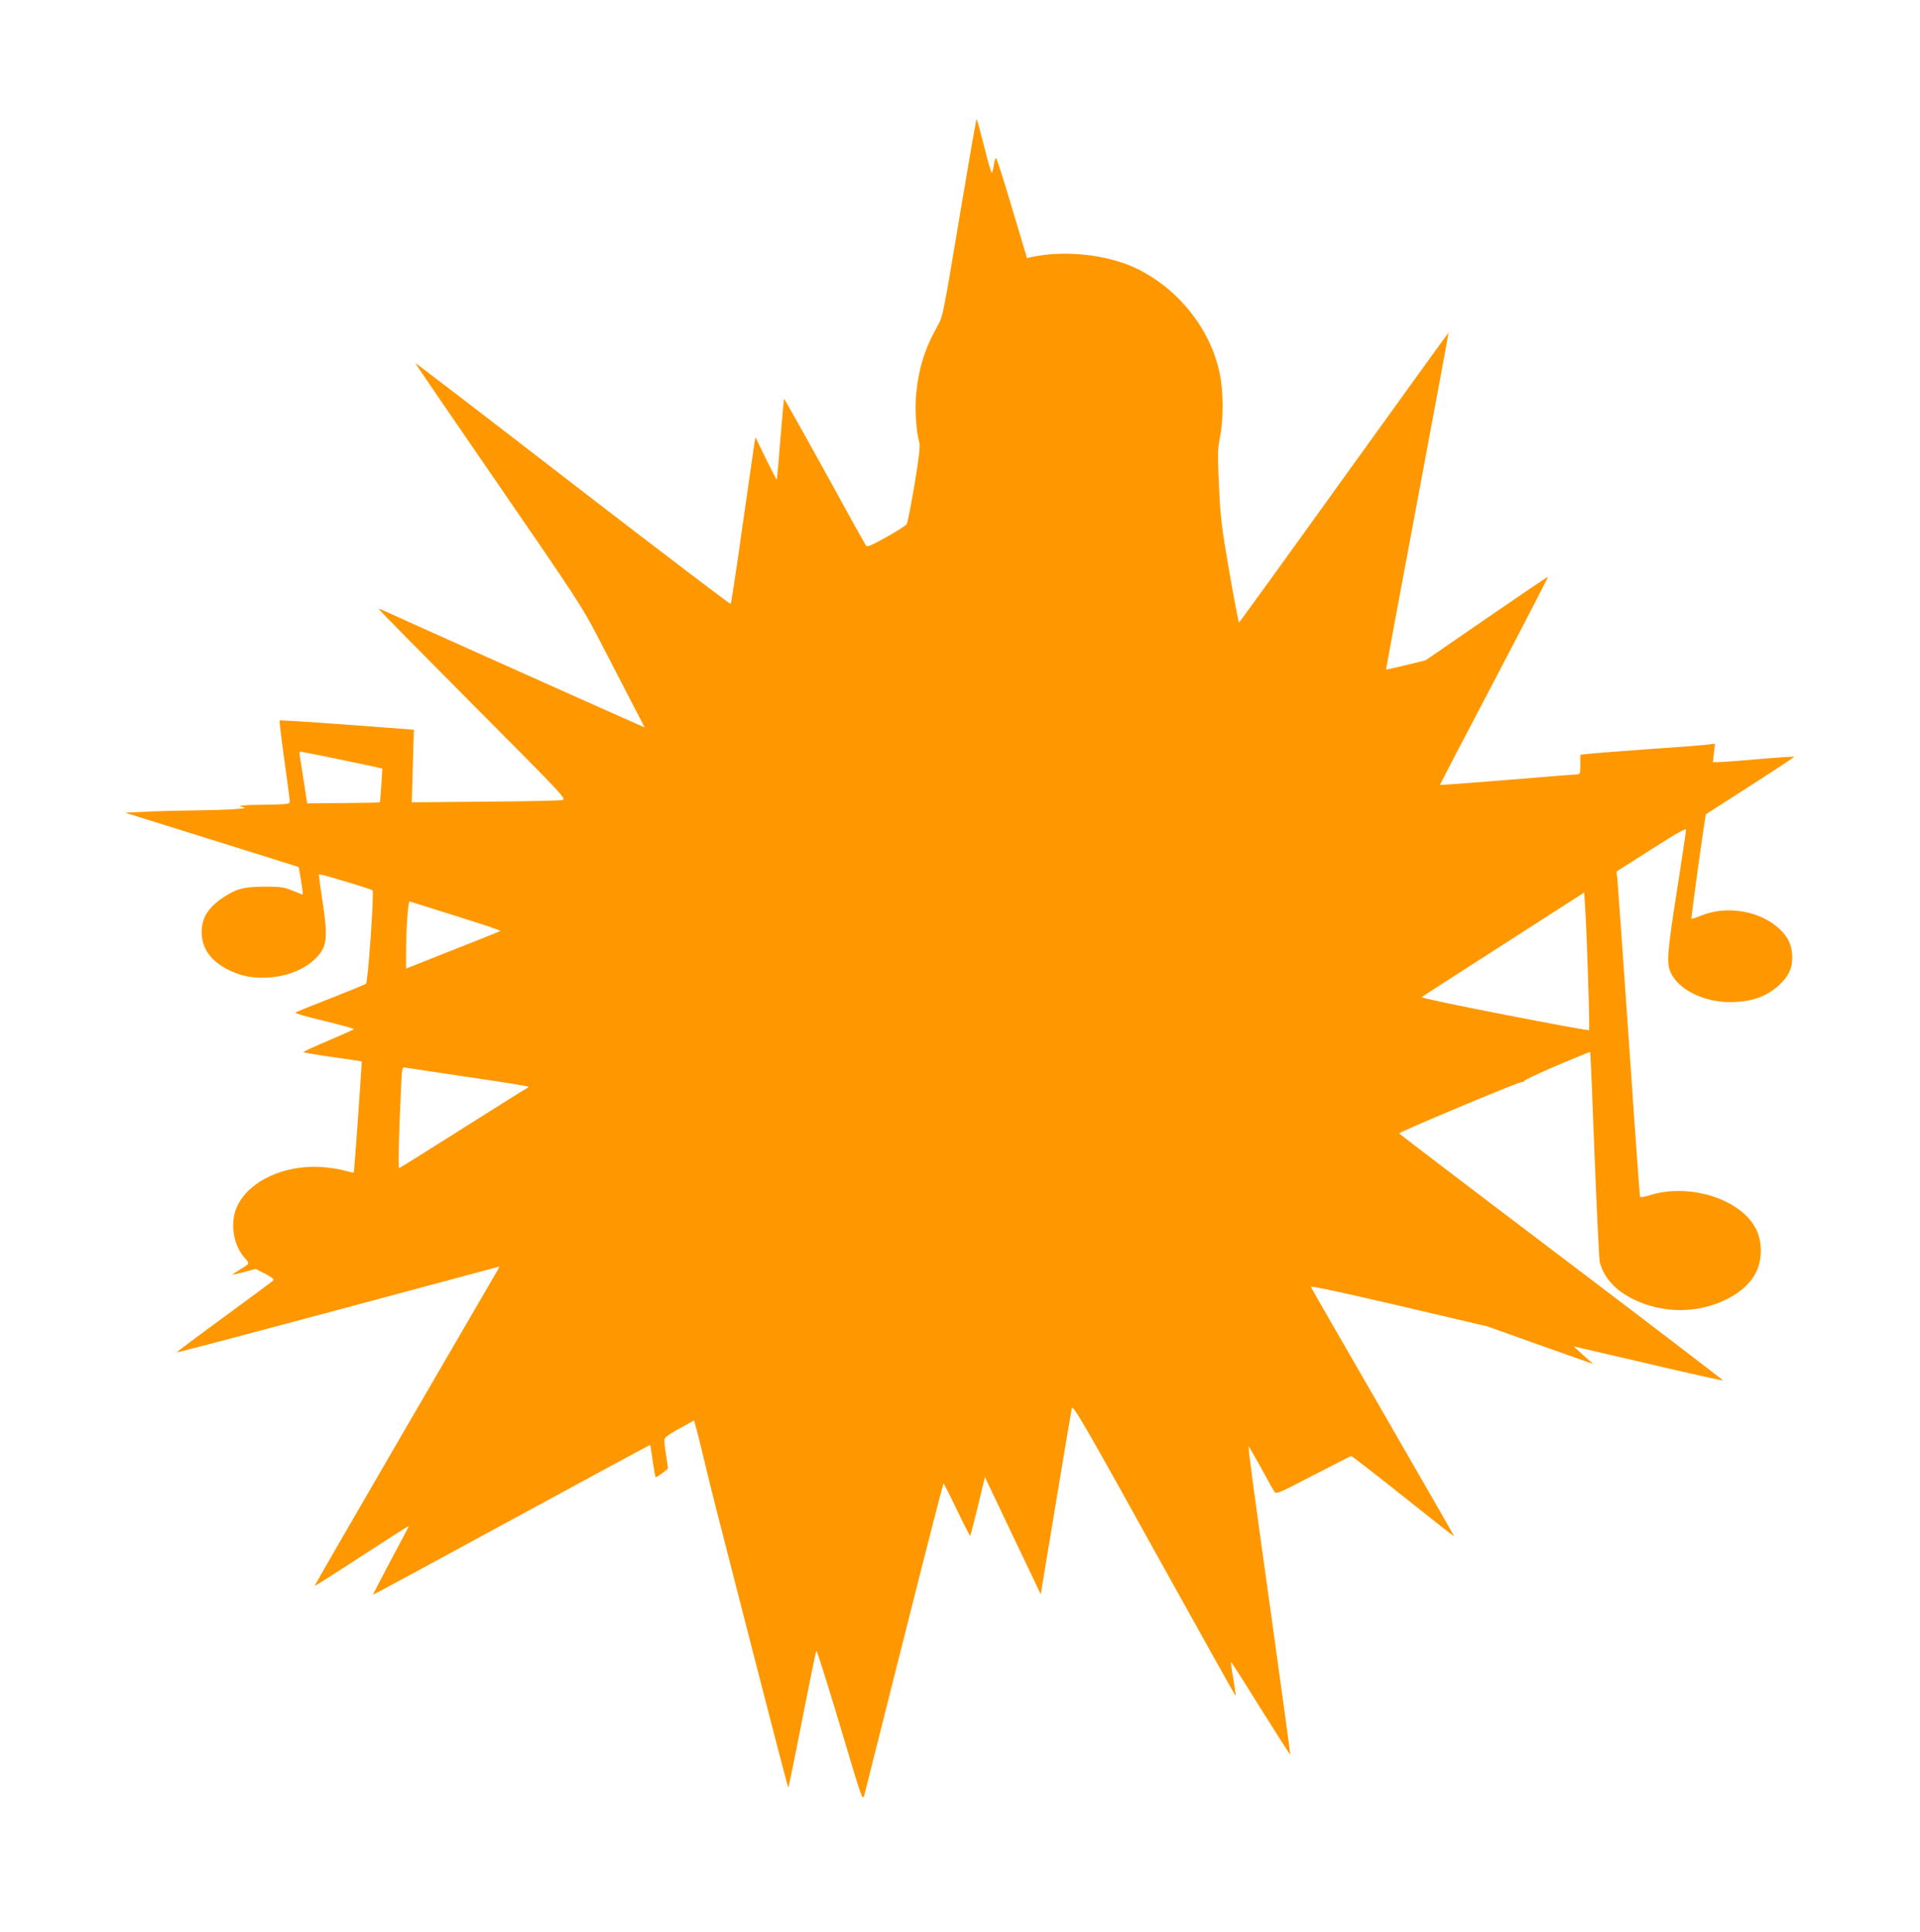 <?xml version="1.0" standalone="no"?>
<!DOCTYPE svg PUBLIC "-//W3C//DTD SVG 20010904//EN"
 "http://www.w3.org/TR/2001/REC-SVG-20010904/DTD/svg10.dtd">
<svg version="1.0" xmlns="http://www.w3.org/2000/svg"
 width="1272pt" height="1280pt" viewBox="0 0 1272 1280"
 preserveAspectRatio="xMidYMid meet">
<g transform="translate(0,1280) scale(0.1,-0.1)"
fill="#ff9800" stroke="none">
<path d="M6356 11357 c-108 -645 -109 -653 -145 -717 -83 -147 -124 -277 -141
-447 -10 -99 -1 -250 20 -324 7 -25 0 -90 -31 -278 -23 -135 -46 -254 -52
-264 -7 -10 -68 -49 -137 -87 -111 -61 -125 -67 -135 -52 -6 9 -130 232 -274
495 -145 263 -265 476 -267 475 -1 -2 -12 -122 -24 -268 -11 -145 -22 -265
-24 -267 -2 -2 -34 60 -72 138 l-69 142 -7 -39 c-3 -21 -39 -268 -79 -549 -39
-280 -75 -513 -78 -517 -3 -3 -474 355 -1046 796 -572 442 -1041 802 -1043
800 -2 -1 245 -363 549 -804 523 -760 557 -813 661 -1013 60 -117 155 -299
209 -404 l100 -193 -43 19 c-98 42 -1665 744 -1690 757 -16 8 -28 11 -28 8 0
-4 280 -288 622 -632 610 -613 622 -626 593 -633 -17 -4 -248 -9 -514 -11
l-483 -4 7 241 7 240 -442 33 c-243 18 -444 31 -447 28 -3 -2 11 -121 31 -263
20 -142 36 -266 36 -275 0 -16 -18 -18 -177 -20 -138 -3 -170 -5 -143 -13 33
-9 31 -10 -40 -16 -41 -4 -165 -7 -275 -9 -110 -1 -258 -5 -328 -9 l-128 -6
573 -179 c315 -98 574 -180 576 -181 4 -3 31 -179 28 -182 -1 -1 -31 10 -66
25 -59 24 -76 27 -190 27 -138 -1 -186 -14 -279 -77 -95 -66 -134 -131 -135
-223 0 -111 63 -197 187 -256 84 -39 156 -52 257 -46 147 9 279 73 344 165 43
60 45 132 12 346 -15 93 -25 171 -22 173 4 5 337 -95 354 -106 12 -8 -30 -607
-43 -619 -5 -5 -111 -48 -235 -97 -124 -48 -229 -90 -233 -95 -5 -4 82 -29
192 -55 110 -27 198 -51 196 -54 -2 -3 -78 -37 -169 -76 -91 -38 -166 -73
-166 -76 0 -3 87 -18 192 -33 106 -15 194 -28 194 -29 3 -3 -49 -732 -52 -736
-2 -2 -32 4 -66 14 -35 10 -106 20 -159 23 -241 12 -466 -94 -545 -255 -52
-105 -33 -254 43 -343 40 -46 42 -40 -35 -87 -24 -14 -42 -27 -40 -28 2 -2 37
6 77 17 l75 20 63 -32 c44 -23 60 -36 54 -44 -6 -6 -152 -114 -325 -241 -173
-126 -315 -233 -315 -236 -1 -3 457 118 1017 268 559 150 1041 279 1069 287
l52 14 -14 -27 c-8 -14 -284 -489 -614 -1056 -329 -566 -598 -1031 -596 -1033
1 -2 137 84 301 191 364 235 328 214 316 191 -5 -11 -60 -113 -121 -228 -61
-115 -110 -210 -109 -212 2 -1 415 222 918 496 503 274 916 497 917 496 2 -1
9 -48 17 -105 8 -56 17 -105 19 -108 3 -3 23 9 45 26 l38 31 -13 87 c-8 48
-13 95 -11 106 2 13 35 37 100 72 l96 53 20 -72 c10 -39 34 -134 52 -211 36
-153 54 -224 348 -1368 110 -428 202 -780 204 -782 2 -3 44 199 92 448 49 249
91 455 95 459 3 4 73 -219 156 -495 146 -492 149 -501 161 -462 6 22 125 496
265 1052 140 557 257 1013 260 1013 3 0 43 -79 89 -175 46 -96 85 -173 88
-171 2 3 25 91 51 197 l46 192 185 -389 185 -388 101 609 c55 336 103 617 105
624 8 24 89 -116 599 -1037 266 -479 485 -871 486 -869 2 2 -5 52 -15 113 -11
60 -18 110 -16 112 2 2 90 -136 196 -307 107 -170 195 -308 197 -307 1 2 -49
372 -112 822 -134 958 -168 1215 -164 1220 2 1 38 -61 81 -139 42 -78 83 -151
90 -161 13 -17 28 -11 258 109 134 69 247 127 250 128 4 1 157 -118 342 -265
185 -148 338 -268 341 -268 2 0 -210 369 -471 821 -261 452 -477 827 -479 833
-3 8 218 -40 583 -125 l588 -138 350 -125 350 -124 -65 58 -65 59 65 -15 c36
-8 258 -60 494 -115 235 -55 430 -98 432 -96 2 1 -480 370 -1071 818 -591 447
-1075 816 -1075 819 0 10 787 340 810 340 13 0 20 3 17 7 -4 3 92 49 213 101
122 52 223 93 225 91 2 -3 15 -310 29 -684 15 -374 30 -694 35 -711 30 -105
105 -186 226 -245 194 -93 421 -93 612 1 99 49 165 111 201 188 37 82 37 193
-2 274 -96 201 -440 312 -708 228 -43 -13 -60 -15 -63 -7 -2 7 -36 473 -74
1037 -39 564 -74 1045 -76 1070 l-6 45 231 147 c176 112 230 143 230 129 0
-10 -27 -191 -60 -402 -65 -413 -70 -481 -41 -544 50 -111 218 -195 391 -195
141 0 242 35 327 113 60 55 86 108 87 177 0 74 -19 125 -67 177 -122 132 -354
179 -532 108 -37 -15 -68 -25 -69 -23 -4 4 91 689 96 693 2 1 135 86 296 190
161 103 291 189 289 191 -2 2 -109 -5 -237 -16 -128 -11 -248 -20 -267 -20
l-35 0 7 61 7 61 -53 -6 c-30 -4 -211 -18 -404 -31 -192 -14 -369 -28 -392
-31 l-43 -5 0 -65 c0 -60 -2 -64 -22 -65 -13 0 -222 -17 -465 -37 -244 -20
-443 -35 -443 -32 0 3 162 313 360 690 197 376 357 686 356 688 -2 2 -185
-122 -407 -275 l-404 -278 -130 -32 c-71 -17 -131 -31 -132 -29 -1 1 92 504
207 1116 115 613 208 1115 207 1116 -1 1 -312 -430 -692 -958 -379 -528 -693
-961 -696 -963 -3 -2 -32 148 -64 333 -53 306 -59 359 -69 572 -10 211 -9 244
6 320 24 116 24 307 -1 425 -60 289 -265 552 -539 690 -204 102 -508 133 -738
75 0 0 -45 150 -100 334 -54 184 -102 332 -106 330 -4 -3 -10 -25 -14 -49 -3
-25 -9 -47 -13 -49 -4 -3 -27 76 -51 175 -25 98 -47 179 -50 179 -3 0 -54
-294 -114 -653z m-4139 -3582 c120 -25 240 -50 267 -56 l49 -12 -7 -110 c-4
-61 -8 -112 -9 -113 -1 -2 -110 -4 -242 -5 l-240 -2 -22 144 c-12 79 -24 156
-27 172 -3 15 -2 27 3 27 5 0 107 -20 228 -45z m8303 -1433 c7 -199 10 -365 8
-368 -3 -3 -256 43 -561 103 -306 59 -552 111 -548 116 4 4 248 162 542 350
l534 343 6 -90 c4 -50 13 -254 19 -454z m-7497 388 c163 -51 295 -95 292 -98
-2 -3 -144 -60 -315 -127 l-310 -123 0 82 c0 172 13 367 24 363 6 -2 145 -46
309 -97z m75 -1066 c221 -32 402 -61 402 -65 0 -4 -6 -9 -13 -12 -8 -3 -199
-123 -425 -266 -227 -144 -415 -261 -418 -261 -7 0 -1 238 13 533 5 120 8 138
22 134 9 -2 197 -30 419 -63z"/>
</g>
</svg>
